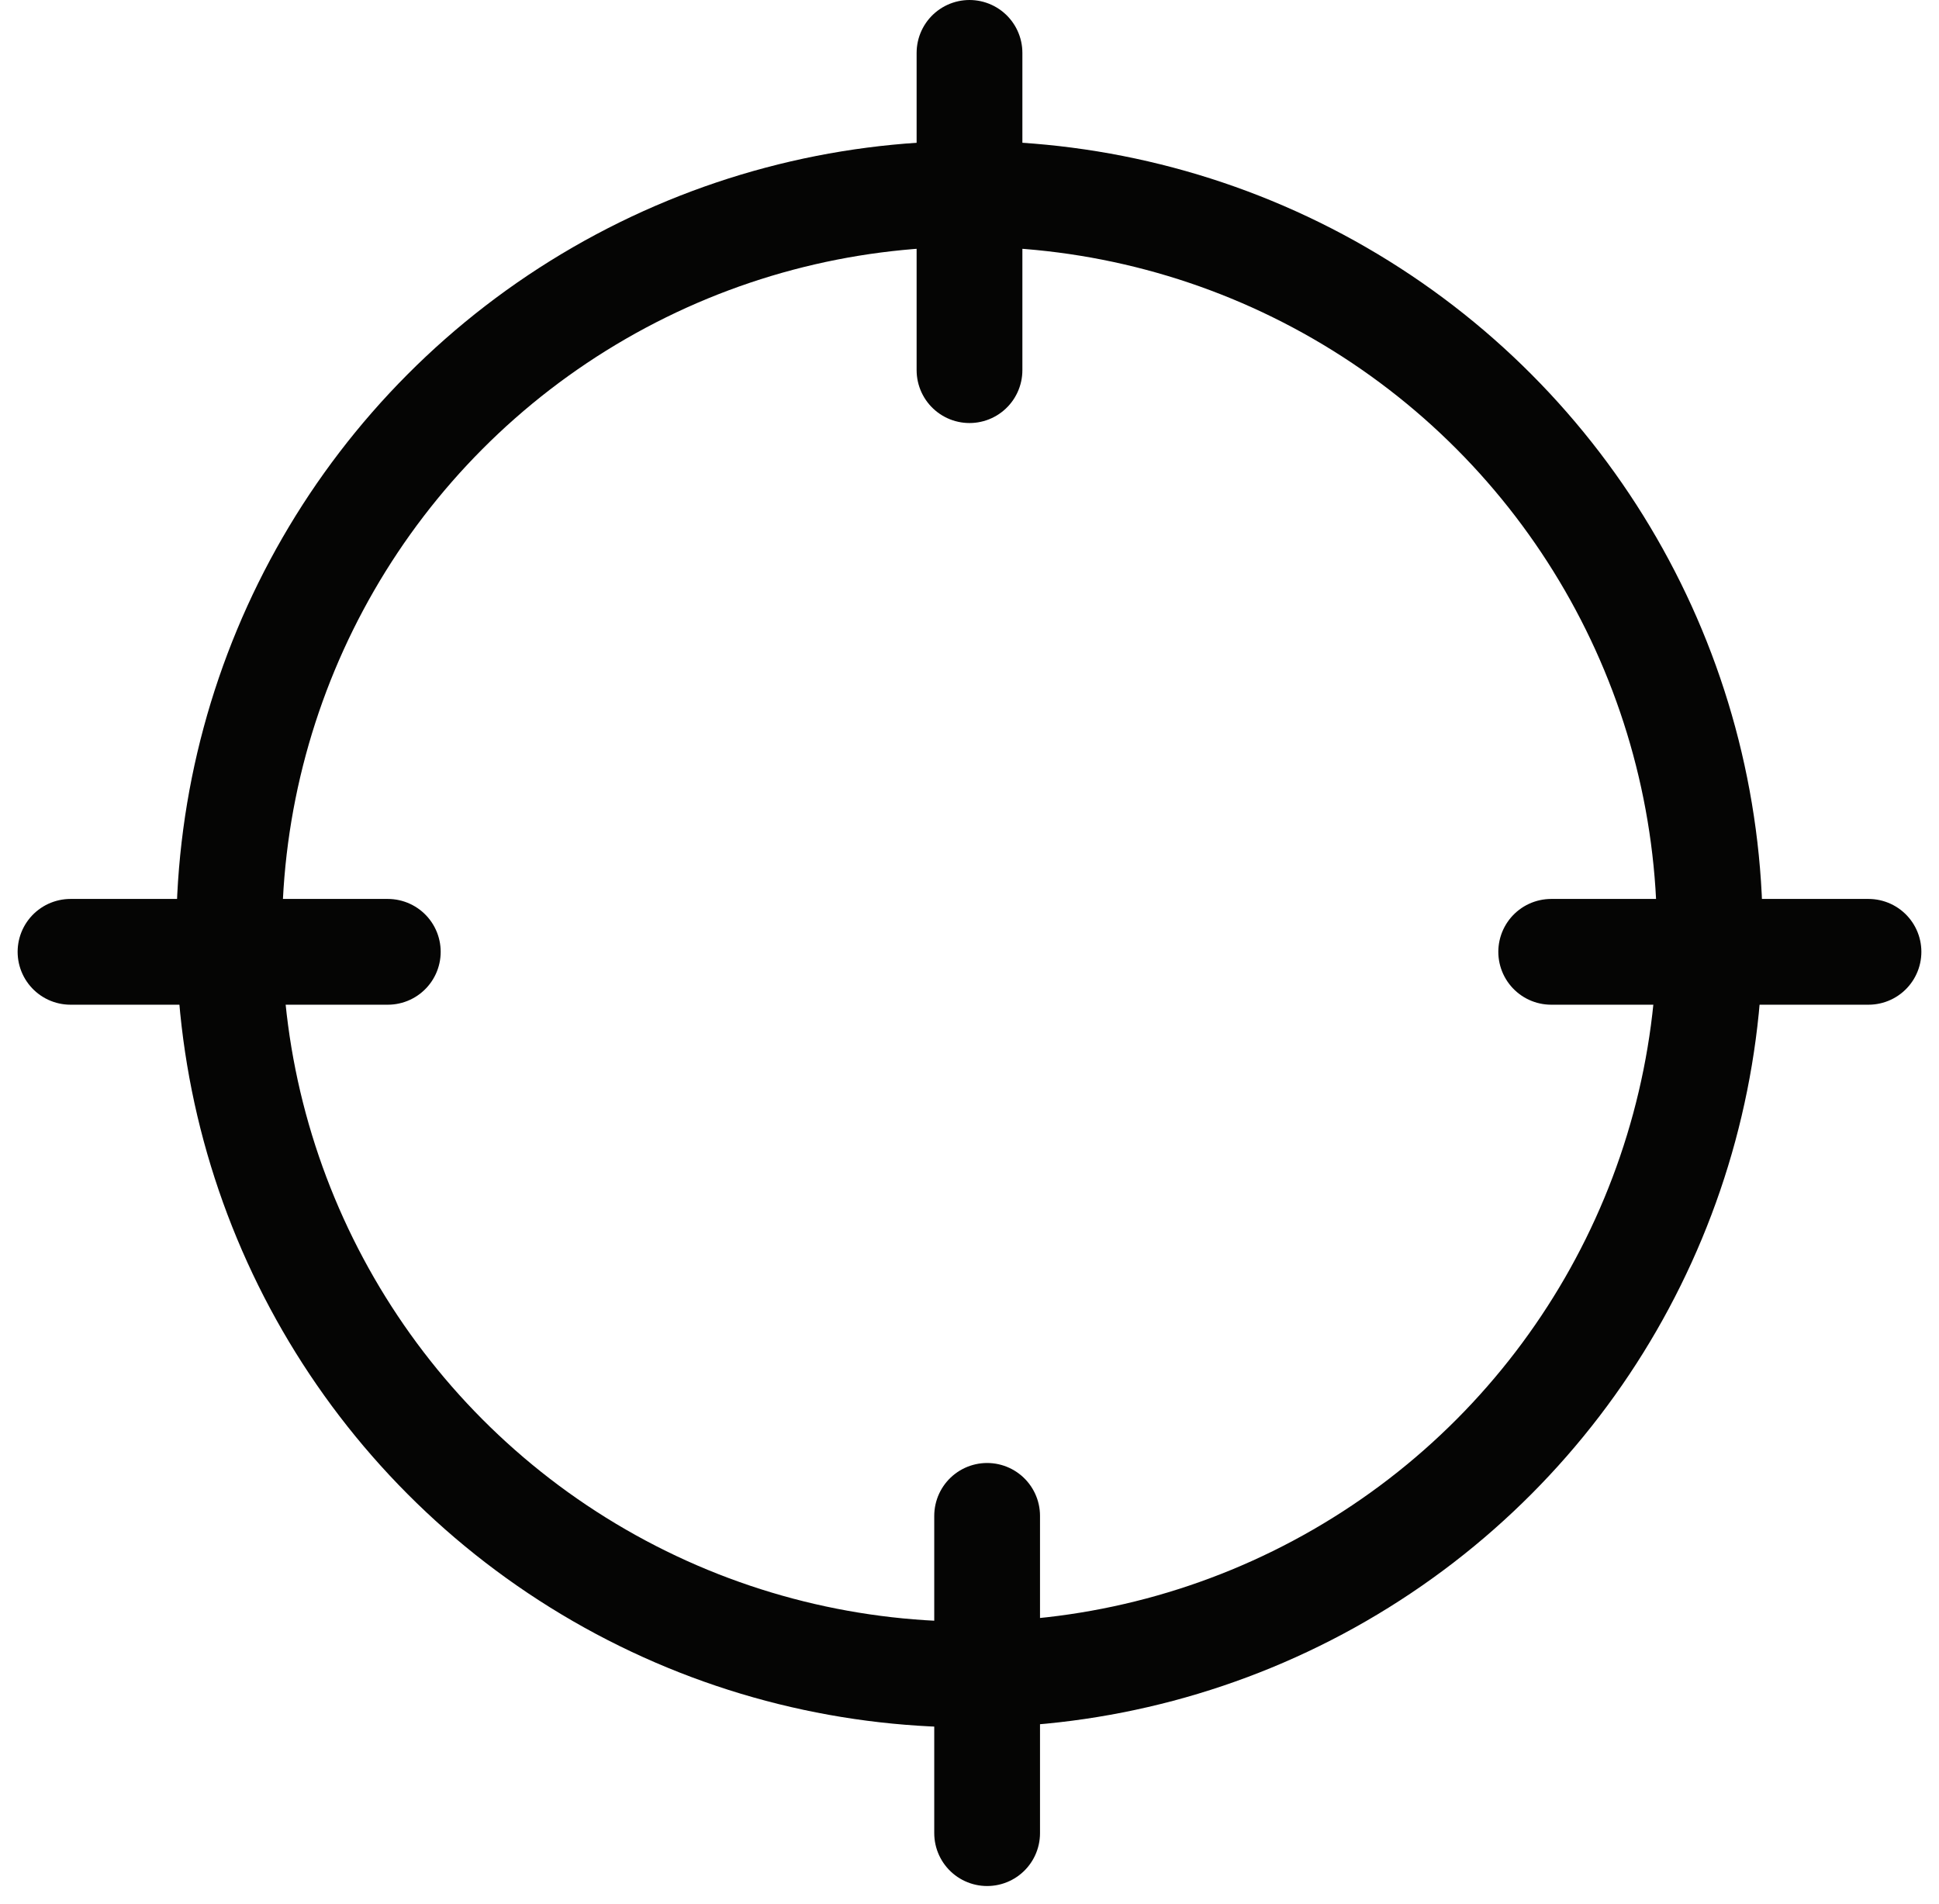 <svg xmlns="http://www.w3.org/2000/svg" width="55" height="54" fill="none"><path stroke="#050504" stroke-linecap="round" stroke-width="3" d="M27.5 1.5v9M28 43v9m16-25h9M2 27h9"/><circle cx="27.5" cy="26.5" r="21" stroke="#050504" stroke-width="3"/></svg>